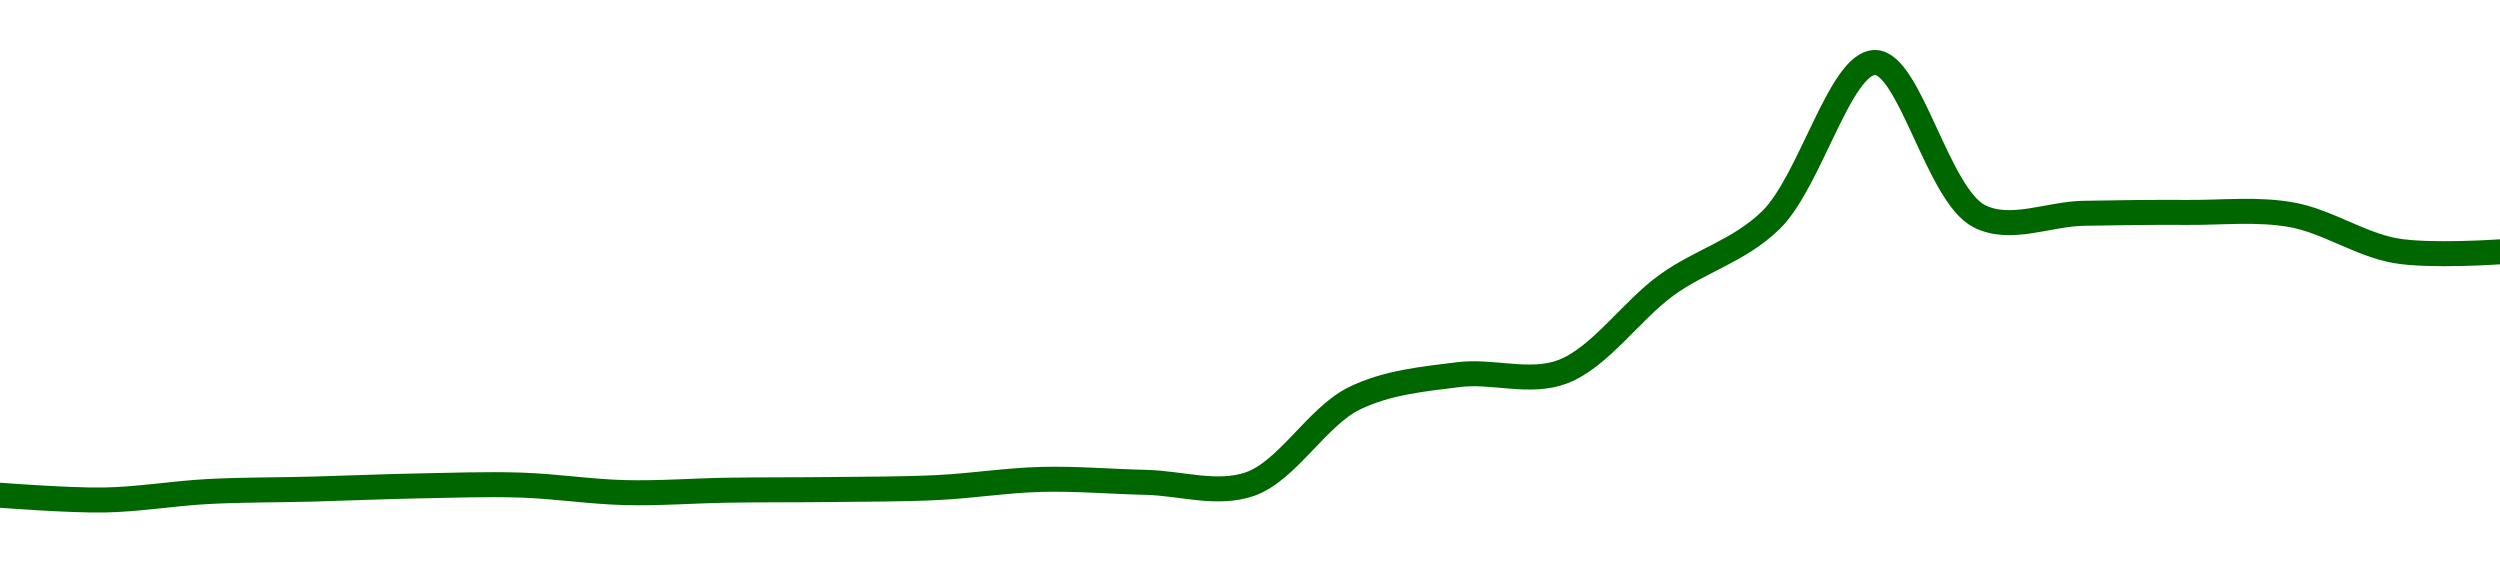 <!-- series1d: [0.00114855,0.0011422,0.00115348,0.0011567,0.00116088,0.00116203,0.00115204,0.00115527,0.00115614,0.00115874,0.00116962,0.00116568,0.0011634,0.00127726,0.00130891,0.0013127,0.00142808,0.00151437,0.00172402,0.0015197,0.00152348,0.00152465,0.00152151,0.00147366,0.00147226] -->

<svg width="200" height="45" viewBox="0 0 200 45" xmlns="http://www.w3.org/2000/svg">
  <defs>
    <linearGradient id="grad-area" x1="0" y1="0" x2="0" y2="1">
      <stop offset="0%" stop-color="rgba(76,175,80,.2)" />
      <stop offset="100%" stop-color="rgba(0,0,0,0)" />
    </linearGradient>
  </defs>

  <path d="M0,39.618C0,39.618,5.557,40.049,8.333,40C11.113,39.951,13.887,39.467,16.667,39.321C19.442,39.176,22.222,39.202,25,39.128C27.778,39.054,30.555,38.93,33.333,38.876C36.111,38.823,38.891,38.719,41.667,38.807C44.446,38.896,47.221,39.34,50,39.408C52.776,39.476,55.555,39.255,58.333,39.214C61.111,39.173,63.889,39.196,66.667,39.161C69.445,39.127,72.224,39.14,75,39.005C77.78,38.87,80.554,38.42,83.333,38.351C86.109,38.281,88.889,38.525,91.667,38.588C94.444,38.65,97.379,39.639,100,38.725C102.981,37.684,105.374,33.328,108.333,31.875C110.967,30.582,113.871,30.325,116.667,29.971C119.427,29.622,122.382,30.731,125,29.743C127.986,28.616,130.483,24.863,133.333,22.803C136.045,20.843,139.129,20.082,141.667,17.612C144.815,14.547,147.21,5.017,150,5C152.766,4.984,155.024,15.594,158.333,17.291C160.813,18.563,163.889,17.113,166.667,17.064C169.444,17.014,172.222,16.974,175,16.993C177.778,17.013,180.593,16.69,183.333,17.182C186.151,17.688,188.849,19.573,191.667,20.061C194.406,20.535,200,20.145,200,20.145"
        fill="none"
        stroke="#006600"
        stroke-width="2"
        stroke-linejoin="round"
        stroke-linecap="round"
        />
</svg>